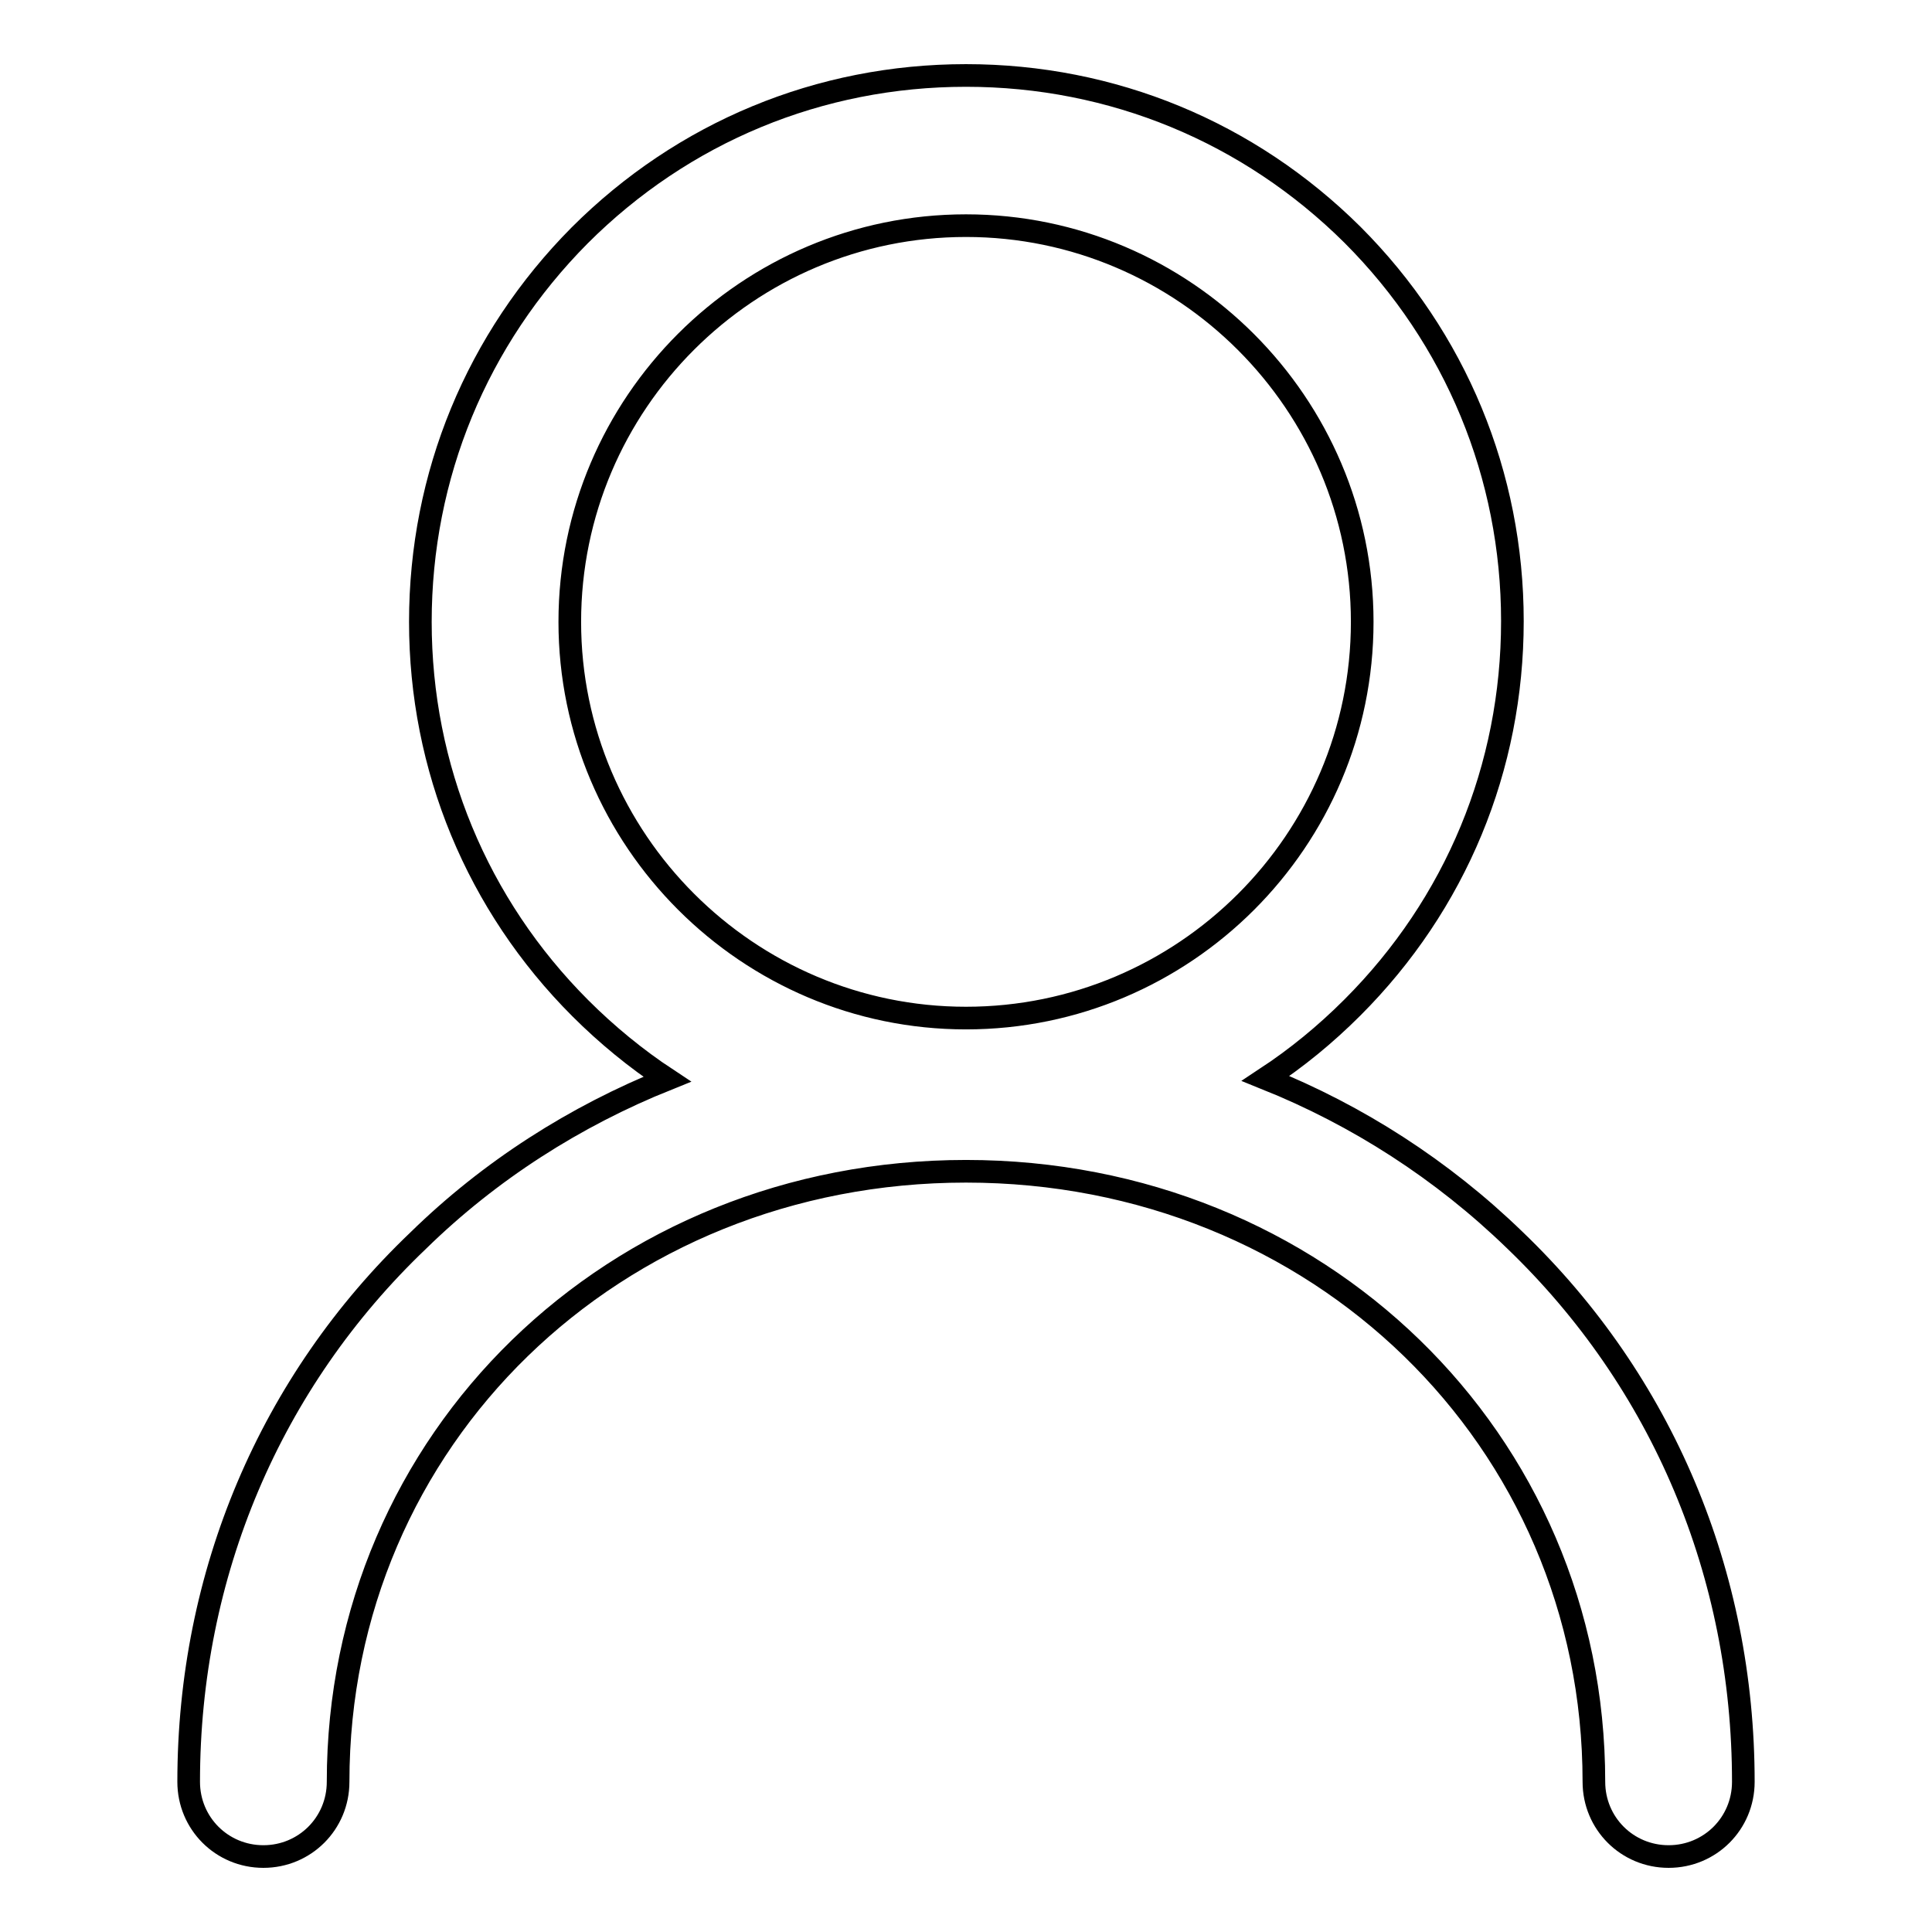 <?xml version="1.0" encoding="utf-8"?>
<!-- Svg Vector Icons : http://www.onlinewebfonts.com/icon -->
<!DOCTYPE svg PUBLIC "-//W3C//DTD SVG 1.1//EN" "http://www.w3.org/Graphics/SVG/1.1/DTD/svg11.dtd">
<svg version="1.1" xmlns="http://www.w3.org/2000/svg" xmlns:xlink="http://www.w3.org/1999/xlink" x="0px" y="0px" viewBox="0 0 256 256" enable-background="new 0 0 256 256" xml:space="preserve">
<g><g><path stroke-width="3" fill-opacity="0" stroke="#000000"  d="M200.7,164.3c-9.6-9.3-20.8-16.5-33-21.4c4.1-2.7,7.9-5.8,11.5-9.4c13.7-13.7,21.2-31.8,21.2-51.2c0-19.3-7.5-37.5-21.2-51.2C165.5,17.5,147.4,10,128,10s-37.5,7.5-51.2,21.2C63.2,44.9,55.7,63,55.7,82.4c0,19.3,7.5,37.5,21.2,51.2c3.5,3.5,7.4,6.7,11.5,9.4c-12.2,4.9-23.5,12.1-33,21.4C35.8,183.1,25,208.6,25,236.1c0,5.5,4.4,9.9,9.9,9.9c5.5,0,9.9-4.4,9.9-9.9c0-45.4,36.5-80.9,83.2-80.9c46.6,0,83.2,35.5,83.2,80.9c0,5.5,4.4,9.9,9.9,9.9c5.5,0,9.9-4.4,9.9-9.9C231,208.6,220.3,183.1,200.7,164.3z M75.5,82.4c0-29,23.6-52.5,52.5-52.5s52.5,23.6,52.5,52.5c0,29-23.6,52.5-52.5,52.5S75.5,111.3,75.5,82.4z"/></g></g>
</svg>